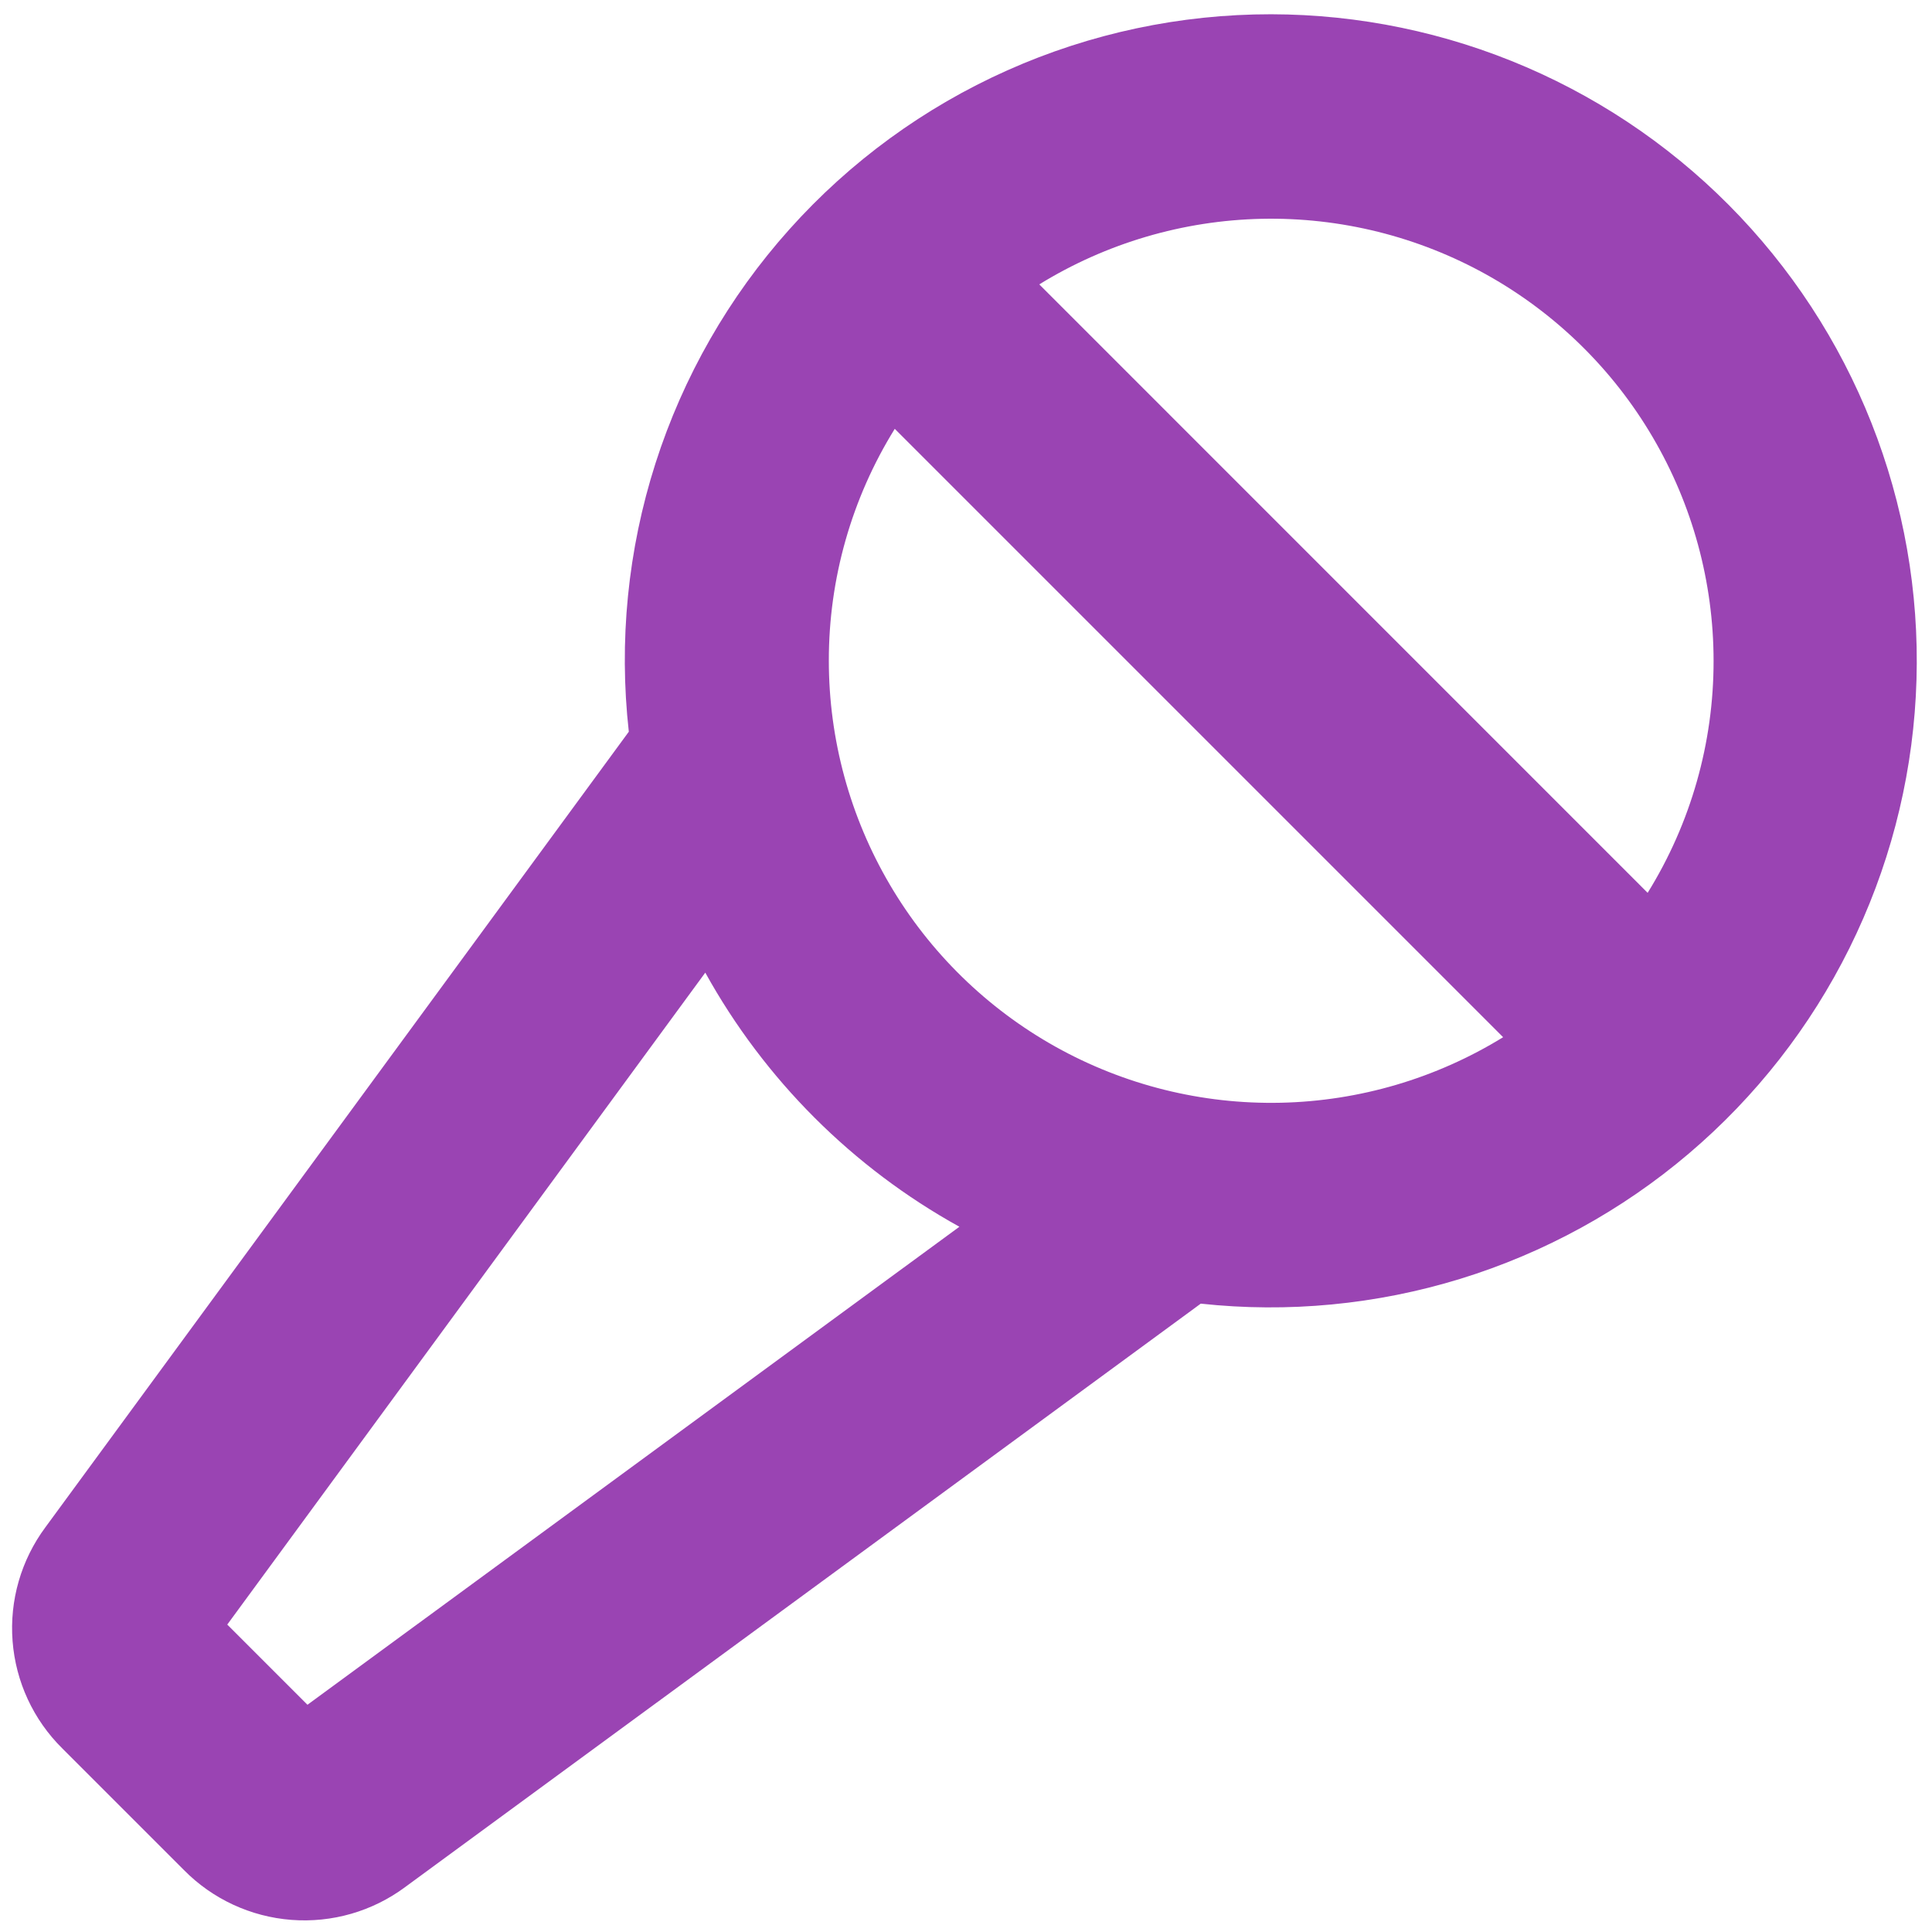 <svg width="55" height="55" viewBox="0 0 55 55" fill="none" xmlns="http://www.w3.org/2000/svg">
<path d="M36.188 0.406C33.601 0.404 31.041 0.947 28.678 2.002C26.315 3.056 24.201 4.598 22.475 6.526C20.748 8.454 19.449 10.725 18.66 13.19C17.872 15.655 17.613 18.258 17.901 20.83L1.292 43.479C0.601 44.411 0.269 45.561 0.358 46.718C0.447 47.875 0.95 48.961 1.776 49.776L5.237 53.237C6.052 54.063 7.138 54.566 8.295 54.655C9.452 54.744 10.602 54.413 11.534 53.721L34.183 37.112C36.668 37.381 39.182 37.14 41.571 36.406C43.959 35.671 46.174 34.458 48.078 32.839C49.983 31.221 51.538 29.232 52.649 26.993C53.76 24.754 54.403 22.312 54.539 19.817C54.676 17.321 54.303 14.824 53.442 12.477C52.582 10.13 51.253 7.984 49.536 6.167C47.819 4.351 45.75 2.904 43.455 1.913C41.16 0.923 38.688 0.41 36.188 0.406ZM48.782 18.812C48.785 21.146 48.135 23.434 46.905 25.417L29.586 8.096C31.494 6.921 33.68 6.277 35.92 6.229C38.16 6.182 40.371 6.732 42.328 7.824C44.283 8.916 45.913 10.51 47.047 12.442C48.182 14.373 48.781 16.572 48.782 18.812ZM8.753 48.531L6.47 46.248L20.078 27.689C21.762 30.732 24.269 33.239 27.312 34.923L8.753 48.531ZM23.595 18.812C23.592 16.479 24.242 14.191 25.472 12.208L42.791 29.527C40.883 30.701 38.697 31.345 36.457 31.393C34.218 31.441 32.006 30.891 30.05 29.799C28.095 28.707 26.465 27.114 25.331 25.183C24.196 23.251 23.596 21.052 23.595 18.812Z" fill="#9A44B3"/>
</svg>
